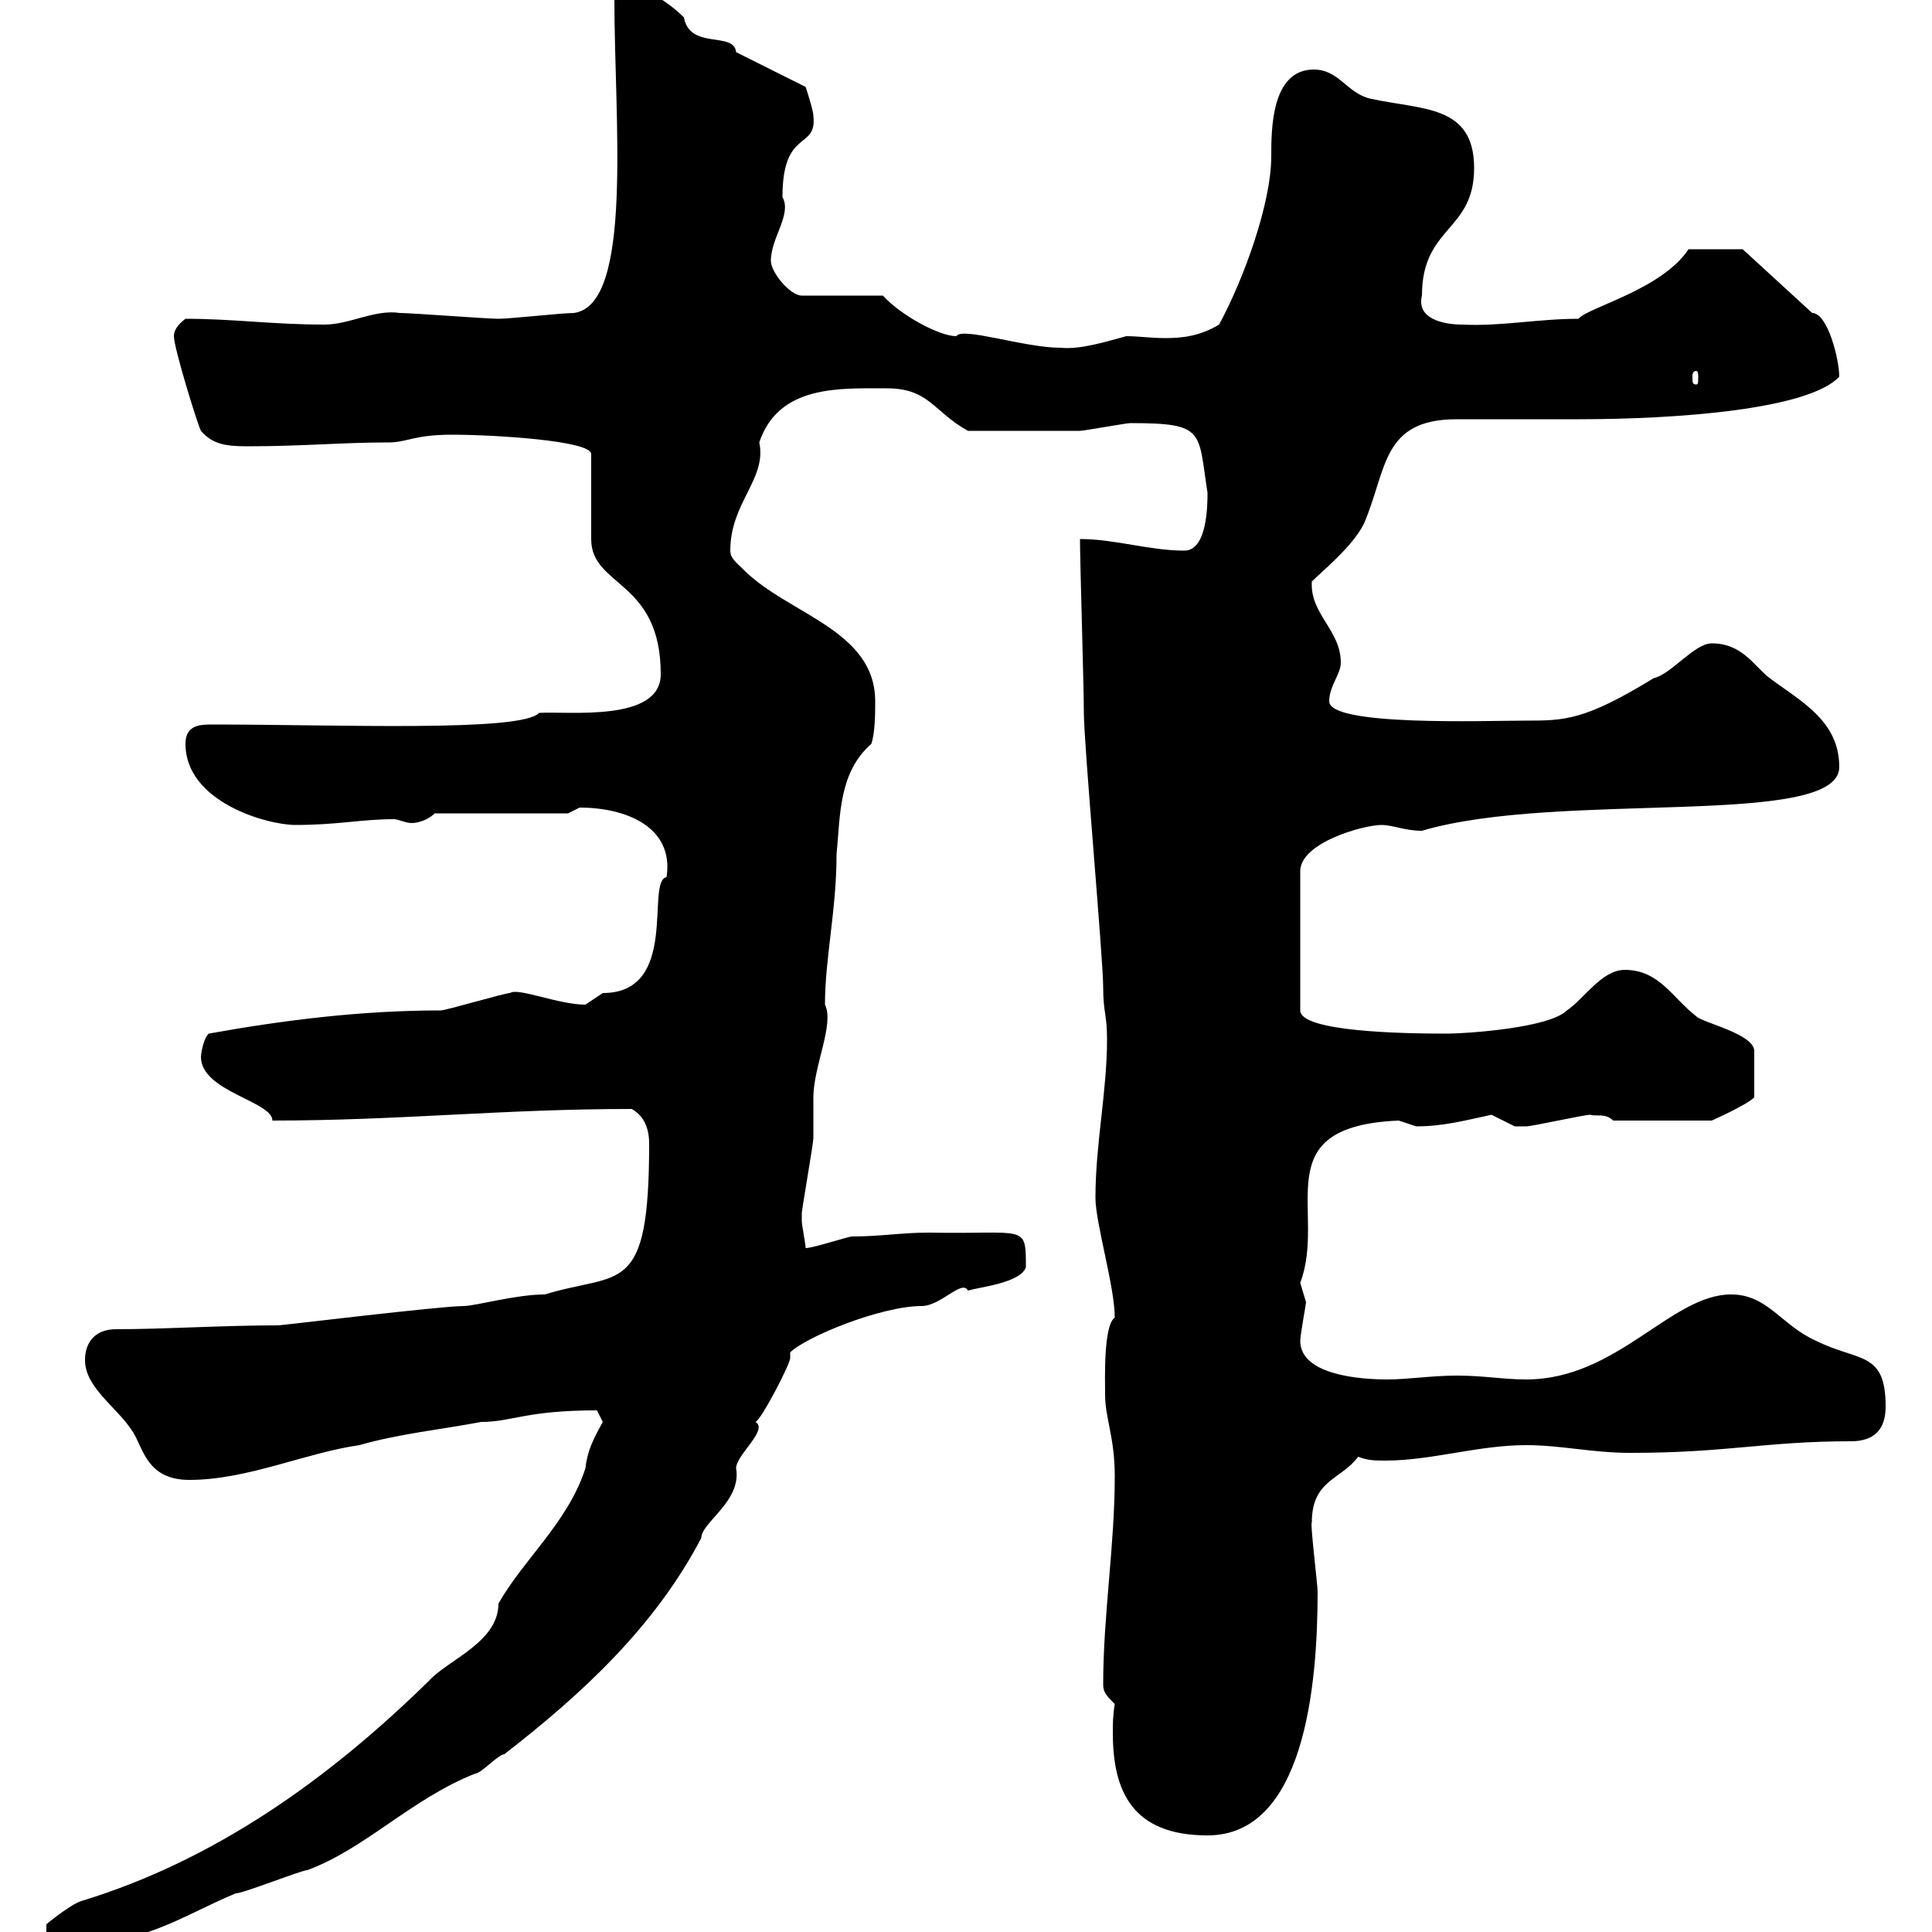 <svg xmlns="http://www.w3.org/2000/svg" xmlns:xlink="http://www.w3.org/1999/xlink" width="300" height="300"><path d="M93.60 220.80C92.10 223.50 91.20 225.30 90.90 228C88.20 236.40 81.30 242.10 77.40 249C77.40 255 69.60 257.70 66.60 261C51 276.30 33.30 288.90 12.60 295.20C10.80 295.80 7.20 298.80 7.20 298.80L7.20 302.40C22.20 302.40 27.90 297.60 36.60 294C37.80 294 46.80 290.40 47.70 290.40C56.70 287.10 63.90 279.30 73.80 275.40C74.70 275.40 77.40 272.40 78.30 272.40C90.30 263.10 101.70 252.60 108.90 238.80C108.90 236.40 115.20 233.10 114.30 228C114.30 225.90 119.40 222 117.30 220.80C118.20 220.50 122.70 211.80 122.70 210.90C122.70 210.60 122.70 210.60 122.70 210C125.10 207.60 136.80 202.80 143.10 202.80C146.10 202.80 149.40 198.60 150.30 200.40C152.40 199.80 158.40 199.20 159.30 196.80C159.30 189.90 159.30 191.70 144.30 191.40C139.80 191.40 136.80 192 132.30 192C131.70 192 126.30 193.80 125.10 193.80C125.10 193.20 124.50 190.20 124.50 189.60C124.50 188.40 124.50 188.40 124.50 188.40C124.50 187.80 126.30 177.60 126.30 176.70C126.30 175.80 126.30 171.30 126.30 170.40C126.30 165.60 129.60 159 128.10 156C128.10 148.80 129.90 141.30 129.90 132.60C130.50 126.60 130.20 120 135.30 115.50C135.90 113.70 135.90 110.70 135.90 108.90C135.90 97.80 122.40 95.40 115.50 88.50C114.30 87.30 113.40 86.70 113.40 85.50C113.40 78 119.10 74.40 117.90 68.70C120.90 59.70 130.50 60.30 137.70 60.30C144.30 60.30 144.90 63.90 150.30 66.90C155.40 66.90 164.10 66.90 167.70 66.90C168.30 66.90 174.90 65.70 175.50 65.70C187.20 65.70 186 66.90 187.50 76.50C187.50 78.30 187.50 85.50 183.90 85.50C178.50 85.50 173.10 83.70 167.70 83.70C167.70 87.30 168.30 106.50 168.30 110.70C168.30 115.50 171.30 148.80 171.30 153.30C171.30 157.20 171.90 157.50 171.90 161.40C171.90 169.50 170.10 177.60 170.10 186C170.10 189.90 173.10 199.80 173.10 204.60C171.30 205.80 171.60 214.50 171.60 216.60C171.60 220.20 173.10 223.20 173.10 229.20C173.10 240 171.30 250.80 171.30 261.60C171.30 262.80 171.90 263.40 173.10 264.60C172.80 266.40 172.80 267.60 172.80 269.10C172.80 278.10 175.80 285 187.50 285C202.50 285 204.60 261.90 204.60 247.20C204.60 246 203.40 236.40 203.70 236.40C203.70 229.80 208.20 229.80 210.90 226.20C212.40 226.80 213.60 226.80 215.10 226.80C222.30 226.80 229.50 224.40 237 224.40C242.40 224.40 247.20 225.60 253.20 225.60C268.20 225.60 274.20 223.80 287.40 223.80C291 223.80 292.80 222 292.80 218.40C292.80 209.70 288.60 211.50 282 208.20C276.60 205.80 274.50 201 268.80 201C259.50 201 251.10 214.20 237 214.20C233.40 214.20 230.40 213.60 226.20 213.60C222.30 213.60 218.70 214.20 215.40 214.20C211.50 214.20 201.90 213.60 201.90 208.20C201.90 207.30 202.80 202.50 202.80 202.20C202.80 202.20 201.90 199.20 201.90 199.20C206.10 188.10 196.20 174.90 217.20 174C217.20 174 219.90 174.90 219.90 174.90C224.10 174.90 227.40 174 231.60 173.10C231.60 173.10 235.20 174.90 235.20 174.90C235.80 174.90 236.40 174.90 237 174.90C237.90 174.90 246 173.10 246.90 173.10C247.80 173.40 249.30 172.80 250.50 174L265.80 174C265.80 174 271.20 171.60 272.40 170.40L272.40 163.20C272.40 160.50 264 158.70 263.40 157.80C259.80 155.10 257.70 150.60 252.30 150.60C248.70 150.60 246 155.10 243.30 156.90C240.60 159.60 228 160.50 224.40 160.50C217.80 160.50 201.90 160.20 201.90 156.90L201.90 135.30C201.90 130.80 211.80 128.10 214.50 128.10C216.30 128.10 218.10 129 220.80 129C242.10 122.70 285.60 128.70 285.60 119.10C285.60 111.90 279.60 108.90 274.80 105.30C272.40 103.50 270.60 99.90 265.80 99.90C263.10 99.90 259.50 104.70 256.80 105.30C246 111.90 243 111.90 236.70 111.90C230.70 111.90 206.40 112.80 206.40 108.90C206.40 106.50 208.20 104.70 208.20 102.90C208.20 97.80 203.40 95.40 203.70 90.30C205.50 88.50 210 84.90 211.80 81.30C215.40 72.90 214.50 65.10 226.20 65.10C228 65.10 243.30 65.10 245.10 65.10C260.40 65.10 280.80 63.60 285.60 58.50C285.60 55.80 283.80 48.60 281.40 48.60L270.60 38.70L262.20 38.70C258 45 246.60 47.70 245.10 49.50C238.80 49.50 233.10 50.70 227.10 50.40C224.10 50.40 219.90 49.50 220.80 45.90C220.80 35.10 228.90 36 228.90 26.10C228.90 16.20 220.80 17.10 212.70 15.30C209.10 14.40 207.90 10.80 204 10.80C197.40 10.80 197.40 20.10 197.40 24.30C197.40 31.50 193.20 43.20 189.30 50.40C186.30 52.20 183.60 52.50 180.90 52.50C178.80 52.50 176.70 52.20 174.90 52.20C171.60 53.10 167.70 54.30 164.70 54C159 54 149.40 50.70 148.50 52.20C145.80 52.20 139.80 48.90 137.10 45.90L124.50 45.90C122.70 45.90 119.70 42.30 119.70 40.50C119.70 36.90 123 33.30 121.50 30.60C121.50 19.80 126.90 23.40 126.30 18C126.30 17.10 125.10 13.50 125.10 13.50L114.30 8.10C114 4.80 107.10 7.80 106.20 2.70C104.40 0.90 100.80-1.80 98.10-1.80C97.20-1.80 96.30-1.80 95.40 0C95.40 18.60 98.40 47.40 89.10 48.60C87.30 48.60 79.20 49.50 77.40 49.50C75.60 49.50 63.90 48.60 62.10 48.60C58.20 48 54.30 50.40 50.40 50.40C42.30 50.40 36.30 49.50 28.80 49.50C27.60 50.40 27 51.30 27 52.20C27 54 30.60 65.70 31.20 66.90C33 69 35.10 69.30 38.40 69.30C47.10 69.30 53.10 68.70 60.30 68.70C63.30 68.70 64.20 67.50 70.20 67.50C76.50 67.50 91.80 68.40 91.80 70.50L91.80 83.70C91.80 91.20 102.60 90 102.60 104.70C102.60 112.20 88.20 110.40 83.70 110.70C81 113.70 52.50 112.50 33 112.50C31.20 112.50 28.80 112.50 28.80 115.50C28.80 124.50 41.40 128.10 45.90 128.10C52.50 128.10 56.10 127.20 61.20 127.20C61.80 127.20 63 127.80 63.90 127.80C65.10 127.80 66.60 127.20 67.50 126.30L88.20 126.30C88.20 126.30 90 125.40 90 125.40C97.20 125.40 104.70 128.40 103.50 136.20C100.20 136.80 105.60 154.20 93.60 154.20C93.60 154.20 90.90 156 90.90 156C86.70 156 80.40 153.30 79.20 154.20C78.30 154.20 69.30 156.90 68.40 156.90C56.10 156.90 44.10 158.40 32.40 160.50C31.50 161.40 31.20 163.80 31.20 164.10C31.20 169.50 42.30 171 42.30 174C62.10 174 78 172.20 98.10 172.20C100.20 173.40 100.80 175.50 100.80 177.60C100.80 201.60 96.30 197.40 84.60 201C80.10 201 73.80 202.80 72 202.80C68.40 202.80 43.80 205.80 43.20 205.80C34.50 205.80 25.50 206.40 18 206.40C15 206.40 13.20 208.20 13.20 211.20C13.20 215.40 18 218.40 20.40 222C22.20 224.40 22.50 229.80 29.40 229.80C38.40 229.80 47.40 225.60 55.80 224.40C62.10 222.60 68.40 222 74.70 220.80C79.50 220.80 81.60 219 92.70 219C92.70 219 93.60 220.80 93.60 220.80ZM263.40 57.60C263.70 57.60 263.70 58.20 263.70 58.50C263.70 59.40 263.70 59.70 263.40 59.70C262.80 59.70 262.80 59.40 262.80 58.50C262.80 58.20 262.80 57.60 263.40 57.60Z"/></svg>